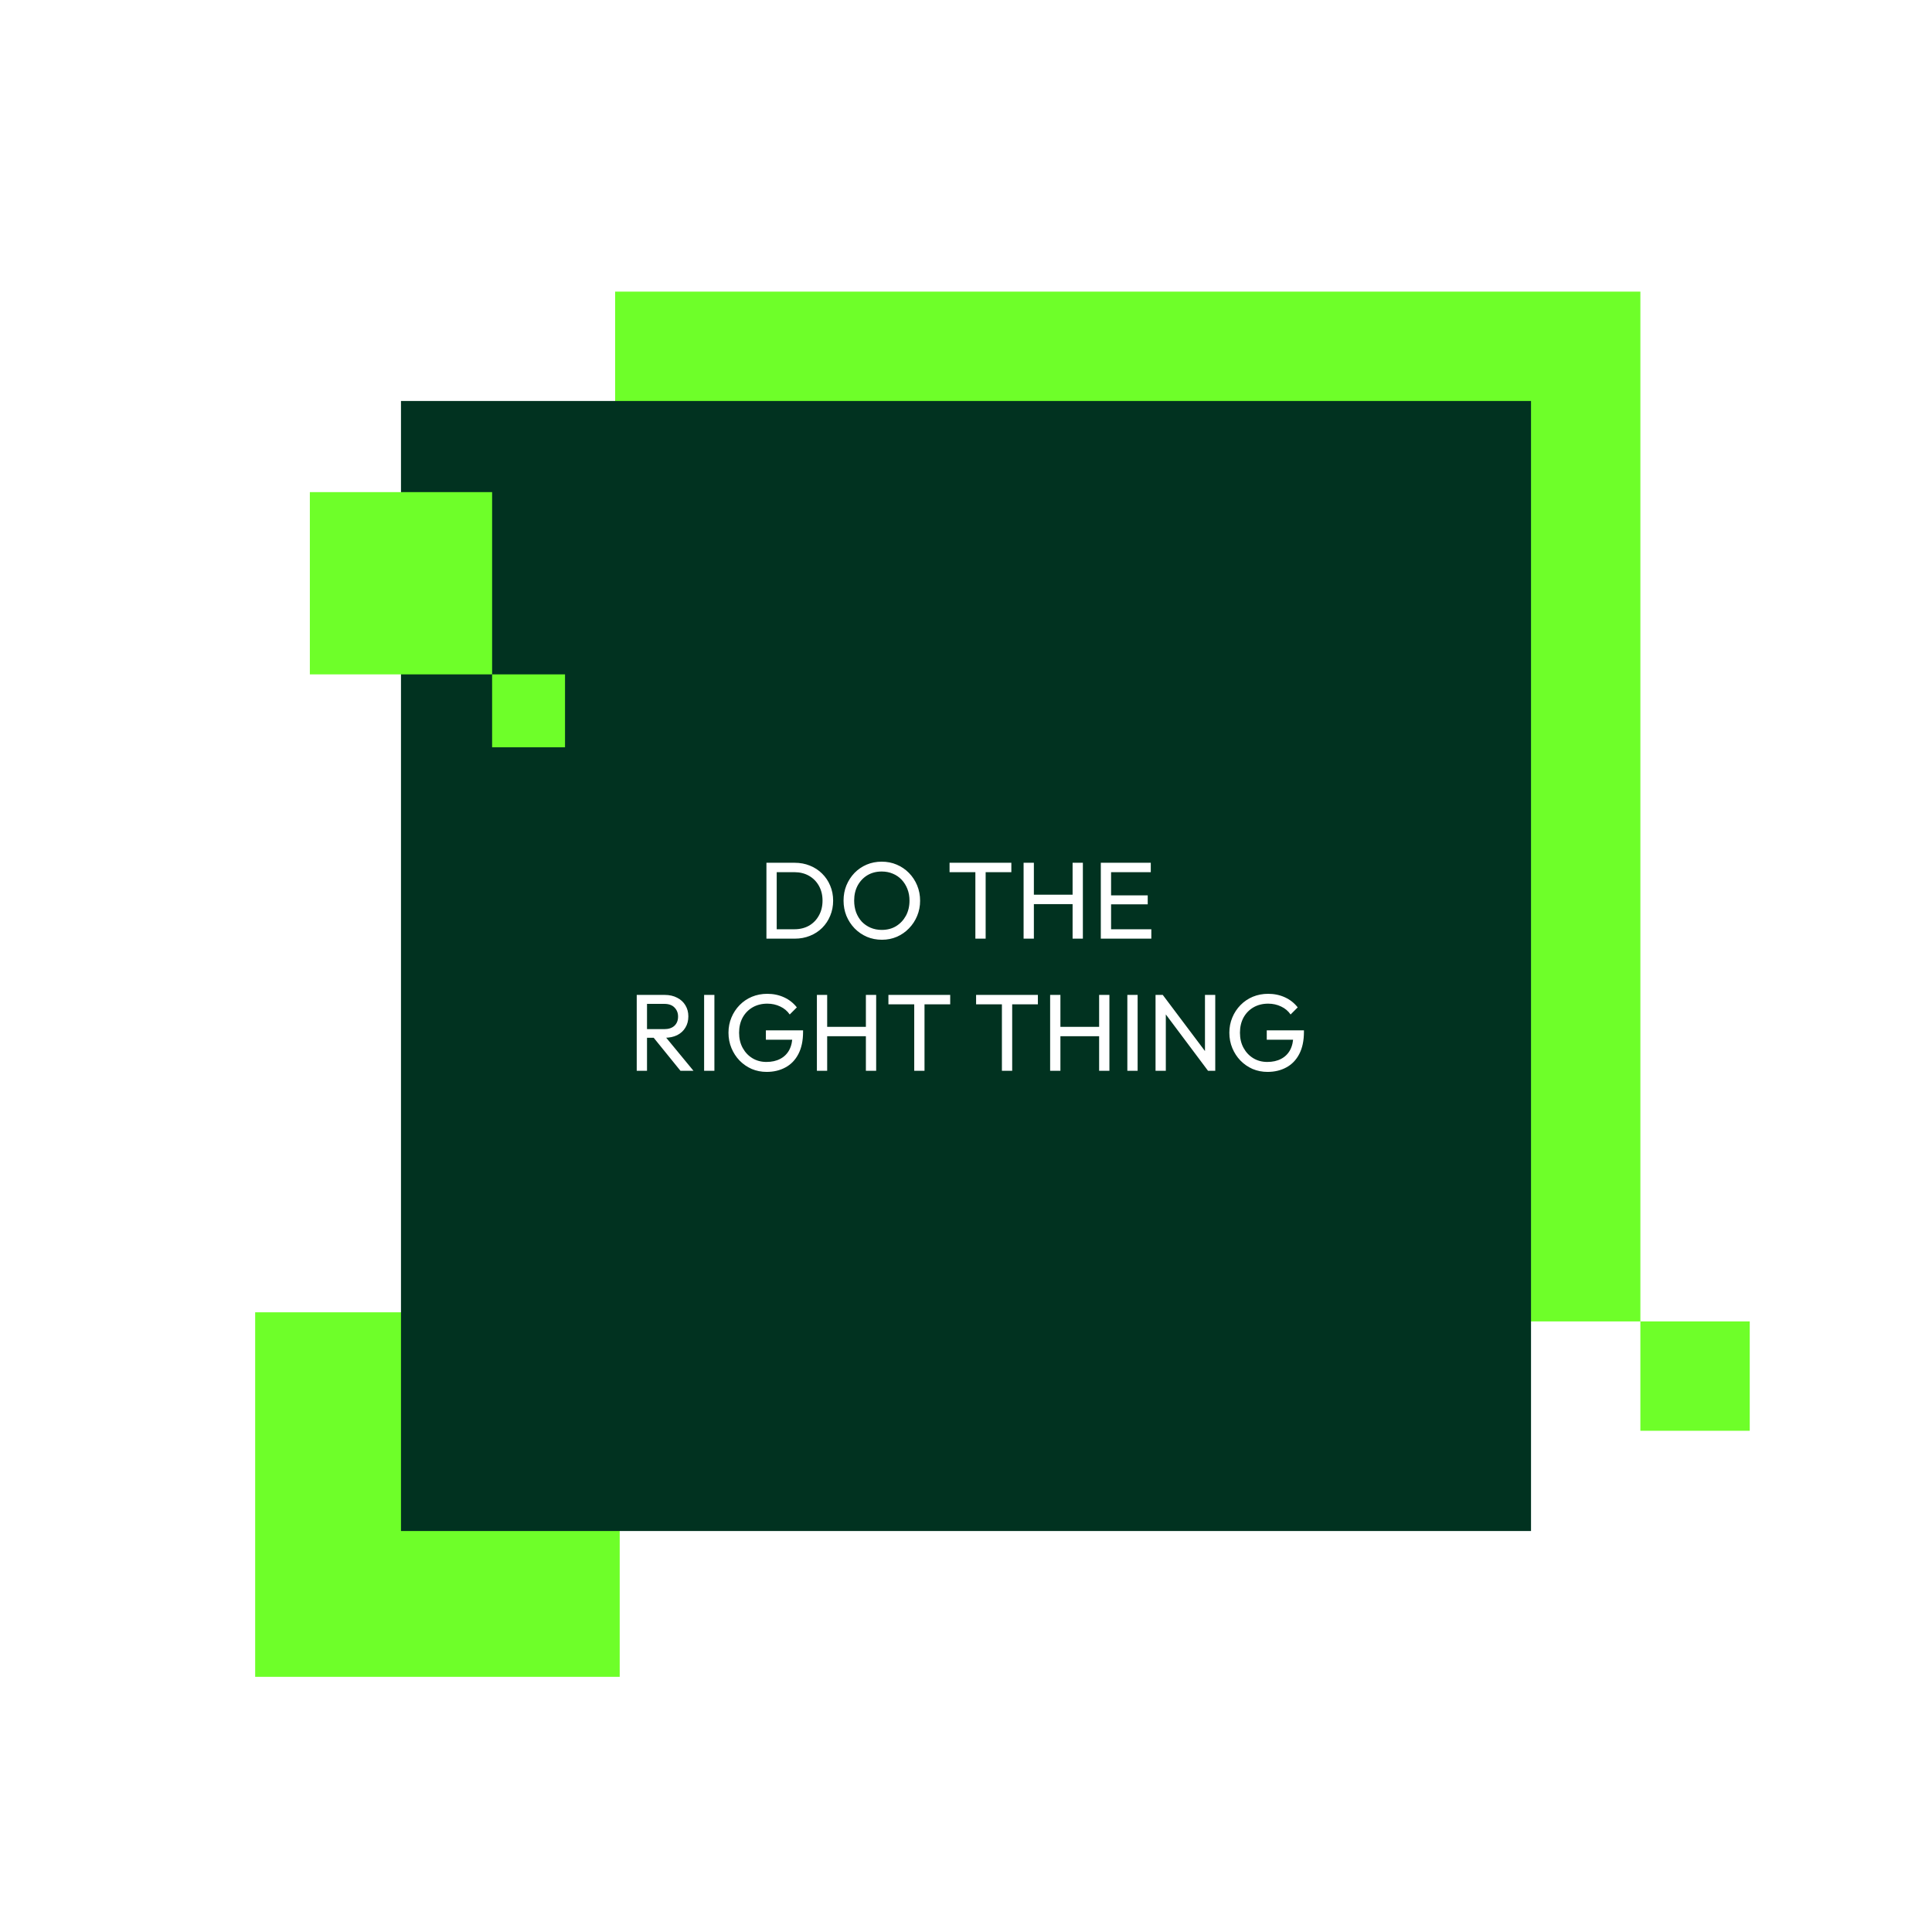<svg xmlns="http://www.w3.org/2000/svg" width="424" height="424" viewBox="0 0 424 424" fill="none"><rect width="424" height="424" fill="white"></rect><rect x="135" y="64" width="225" height="226" fill="#6EFF29"></rect><rect x="56" y="288" width="80" height="80" fill="#6EFF29"></rect><rect x="88" y="88" width="248" height="248" fill="#013220"></rect><rect x="360" y="290" width="24" height="24" fill="#6EFF29"></rect><rect width="16" height="16" transform="matrix(-1 0 0 1 124 148)" fill="#6EFF29"></rect><path d="M169.69 206V203.936H174.322C175.554 203.936 176.634 203.672 177.562 203.144C178.49 202.6 179.21 201.856 179.722 200.912C180.25 199.968 180.514 198.88 180.514 197.648C180.514 196.432 180.25 195.352 179.722 194.408C179.194 193.464 178.466 192.728 177.538 192.2C176.61 191.672 175.538 191.408 174.322 191.408H169.714V189.344H174.37C175.586 189.344 176.706 189.552 177.73 189.968C178.77 190.384 179.666 190.968 180.418 191.72C181.186 192.472 181.778 193.352 182.194 194.36C182.626 195.368 182.842 196.472 182.842 197.672C182.842 198.856 182.626 199.96 182.194 200.984C181.778 201.992 181.194 202.872 180.442 203.624C179.69 204.376 178.794 204.96 177.754 205.376C176.73 205.792 175.618 206 174.418 206H169.69ZM168.202 206V189.344H170.458V206H168.202ZM193.552 206.24C192.368 206.24 191.264 206.024 190.24 205.592C189.216 205.144 188.32 204.528 187.552 203.744C186.784 202.944 186.184 202.024 185.752 200.984C185.336 199.944 185.128 198.832 185.128 197.648C185.128 196.448 185.336 195.336 185.752 194.312C186.184 193.272 186.776 192.36 187.528 191.576C188.296 190.792 189.184 190.184 190.192 189.752C191.216 189.32 192.32 189.104 193.504 189.104C194.688 189.104 195.784 189.32 196.792 189.752C197.816 190.184 198.712 190.792 199.48 191.576C200.248 192.36 200.848 193.272 201.28 194.312C201.712 195.352 201.928 196.472 201.928 197.672C201.928 198.856 201.712 199.968 201.28 201.008C200.848 202.048 200.248 202.96 199.48 203.744C198.728 204.528 197.84 205.144 196.816 205.592C195.808 206.024 194.72 206.24 193.552 206.24ZM193.504 204.08C194.704 204.08 195.752 203.808 196.648 203.264C197.56 202.704 198.28 201.944 198.808 200.984C199.336 200.008 199.6 198.896 199.6 197.648C199.6 196.72 199.448 195.872 199.144 195.104C198.84 194.32 198.416 193.64 197.872 193.064C197.328 192.488 196.688 192.048 195.952 191.744C195.216 191.424 194.4 191.264 193.504 191.264C192.32 191.264 191.272 191.536 190.36 192.08C189.464 192.624 188.752 193.376 188.224 194.336C187.712 195.296 187.456 196.4 187.456 197.648C187.456 198.576 187.6 199.44 187.888 200.24C188.192 201.024 188.608 201.704 189.136 202.28C189.68 202.84 190.32 203.28 191.056 203.6C191.808 203.92 192.624 204.08 193.504 204.08ZM214.056 206V189.824H216.312V206H214.056ZM208.392 191.408V189.344H221.952V191.408H208.392ZM224.64 206V189.344H226.896V206H224.64ZM235.392 206V189.344H237.648V206H235.392ZM226.176 198.416V196.352H235.944V198.416H226.176ZM241.585 206V189.344H243.841V206H241.585ZM243.121 206V203.936H252.673V206H243.121ZM243.121 198.464V196.496H251.881V198.464H243.121ZM243.121 191.408V189.344H252.553V191.408H243.121ZM141.25 227.752V225.856H145.762C146.738 225.856 147.49 225.608 148.018 225.112C148.546 224.616 148.81 223.944 148.81 223.096C148.81 222.296 148.546 221.632 148.018 221.104C147.506 220.576 146.762 220.312 145.786 220.312H141.25V218.344H145.858C146.914 218.344 147.834 218.552 148.618 218.968C149.402 219.368 150.002 219.92 150.418 220.624C150.85 221.328 151.066 222.136 151.066 223.048C151.066 223.992 150.85 224.816 150.418 225.52C150.002 226.224 149.402 226.776 148.618 227.176C147.834 227.56 146.914 227.752 145.858 227.752H141.25ZM139.738 235V218.344H141.994V235H139.738ZM149.338 235L143.29 227.536L145.426 226.792L152.194 235H149.338ZM154.527 235V218.344H156.783V235H154.527ZM168.25 235.24C167.082 235.24 165.986 235.024 164.962 234.592C163.954 234.144 163.066 233.528 162.298 232.744C161.546 231.96 160.954 231.048 160.522 230.008C160.09 228.968 159.874 227.848 159.874 226.648C159.874 225.448 160.09 224.336 160.522 223.312C160.954 222.272 161.554 221.36 162.322 220.576C163.09 219.792 163.986 219.184 165.01 218.752C166.05 218.32 167.178 218.104 168.394 218.104C169.722 218.104 170.946 218.36 172.066 218.872C173.186 219.384 174.122 220.12 174.874 221.08L173.314 222.64C172.786 221.872 172.09 221.288 171.226 220.888C170.362 220.472 169.418 220.264 168.394 220.264C167.178 220.264 166.098 220.536 165.154 221.08C164.226 221.624 163.498 222.376 162.97 223.336C162.458 224.296 162.202 225.4 162.202 226.648C162.202 227.912 162.466 229.024 162.994 229.984C163.522 230.944 164.234 231.696 165.13 232.24C166.026 232.784 167.05 233.056 168.202 233.056C169.37 233.056 170.378 232.832 171.226 232.384C172.09 231.936 172.754 231.28 173.218 230.416C173.682 229.536 173.914 228.464 173.914 227.2L175.282 228.184H168.082V226.12H176.242V226.456C176.242 228.392 175.898 230.016 175.21 231.328C174.538 232.624 173.594 233.6 172.378 234.256C171.178 234.912 169.802 235.24 168.25 235.24ZM179.277 235V218.344H181.533V235H179.277ZM190.029 235V218.344H192.285V235H190.029ZM180.813 227.416V225.352H190.581V227.416H180.813ZM200.638 235V218.824H202.894V235H200.638ZM194.974 220.408V218.344H208.534V220.408H194.974ZM219.88 235V218.824H222.136V235H219.88ZM214.216 220.408V218.344H227.776V220.408H214.216ZM230.464 235V218.344H232.72V235H230.464ZM241.216 235V218.344H243.472V235H241.216ZM232 227.416V225.352H241.768V227.416H232ZM247.409 235V218.344H249.665V235H247.409ZM253.597 235V218.344H255.181L255.853 220.96V235H253.597ZM265.117 235L254.893 221.344L255.181 218.344L265.429 231.976L265.117 235ZM265.117 235L264.445 232.528V218.344H266.701V235H265.117ZM278.172 235.24C277.004 235.24 275.908 235.024 274.884 234.592C273.876 234.144 272.988 233.528 272.22 232.744C271.468 231.96 270.876 231.048 270.444 230.008C270.012 228.968 269.796 227.848 269.796 226.648C269.796 225.448 270.012 224.336 270.444 223.312C270.876 222.272 271.476 221.36 272.244 220.576C273.012 219.792 273.908 219.184 274.932 218.752C275.972 218.32 277.1 218.104 278.316 218.104C279.644 218.104 280.868 218.36 281.988 218.872C283.108 219.384 284.044 220.12 284.796 221.08L283.236 222.64C282.708 221.872 282.012 221.288 281.148 220.888C280.284 220.472 279.34 220.264 278.316 220.264C277.1 220.264 276.02 220.536 275.076 221.08C274.148 221.624 273.42 222.376 272.892 223.336C272.38 224.296 272.124 225.4 272.124 226.648C272.124 227.912 272.388 229.024 272.916 229.984C273.444 230.944 274.156 231.696 275.052 232.24C275.948 232.784 276.972 233.056 278.124 233.056C279.292 233.056 280.3 232.832 281.148 232.384C282.012 231.936 282.676 231.28 283.14 230.416C283.604 229.536 283.836 228.464 283.836 227.2L285.204 228.184H278.004V226.12H286.164V226.456C286.164 228.392 285.82 230.016 285.132 231.328C284.46 232.624 283.516 233.6 282.3 234.256C281.1 234.912 279.724 235.24 278.172 235.24Z" fill="white"></path><rect x="68" y="108" width="40" height="40" fill="#6EFF29"></rect></svg>